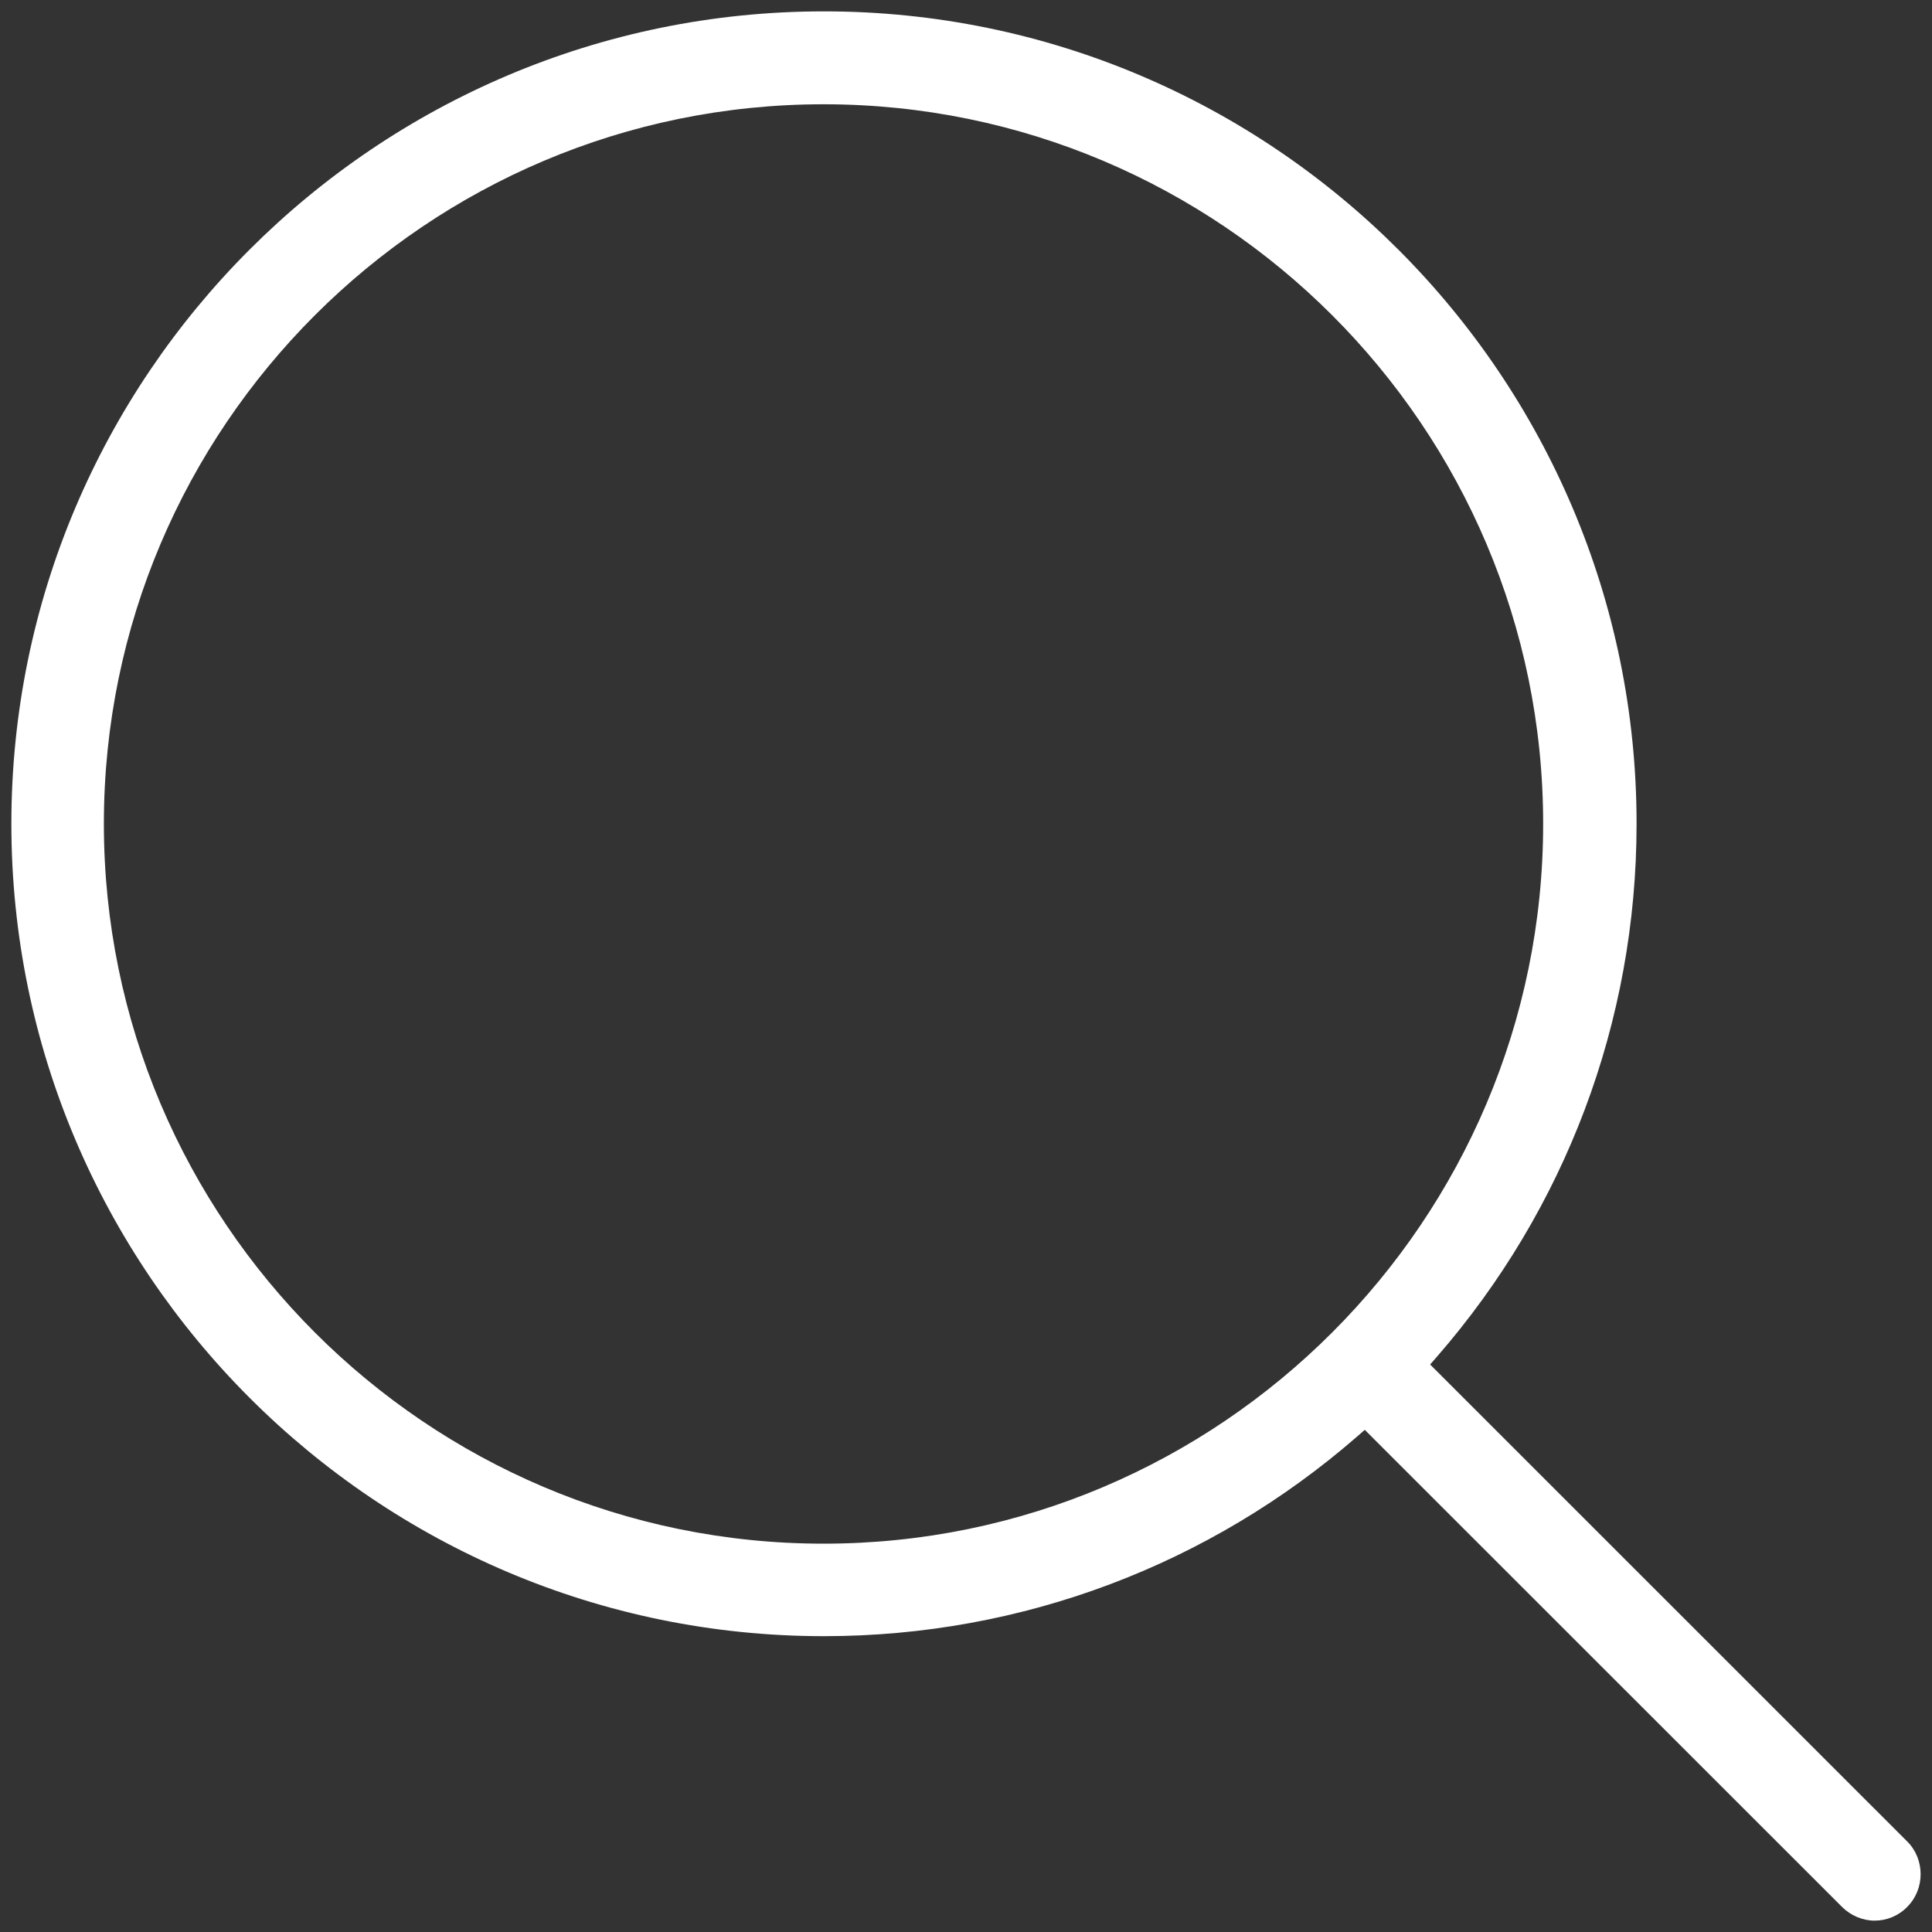 <?xml version="1.0" encoding="UTF-8"?> <svg xmlns="http://www.w3.org/2000/svg" xmlns:xlink="http://www.w3.org/1999/xlink" width="34px" height="34px" viewBox="0 0 34 34" version="1.1"><rect x="0" y="0" width="34" height="34" fill="#333333" stroke="none"/><title>ico-home-04</title><g id="Page-1" stroke="none" stroke-width="1" fill="none" fill-rule="evenodd"><path d="M14.5,0.2 C22.385,0.2 28.801,6.612 28.801,14.497 C28.801,17.988 27.541,21.286 25.291,23.872 L25.168,24.013 L33.565,32.408 C33.878,32.721 33.878,33.243 33.565,33.557 C33.412,33.715 33.204,33.8 32.99,33.8 C32.781,33.8 32.57,33.712 32.415,33.557 L24.018,25.163 L23.878,25.285 C21.291,27.534 17.992,28.794 14.5,28.794 C6.618,28.794 0.2,22.378 0.2,14.497 C0.2,6.614 6.613,0.2 14.5,0.2 Z M14.493,1.835 C7.51,1.835 1.828,7.514 1.828,14.497 C1.828,21.482 7.512,27.166 14.493,27.166 C21.476,27.166 27.157,21.479 27.157,14.497 C27.157,7.516 21.478,1.835 14.493,1.835 Z" id="ico-home-04" fill="#FFFFFF" fill-rule="nonzero"></path></g></svg> 